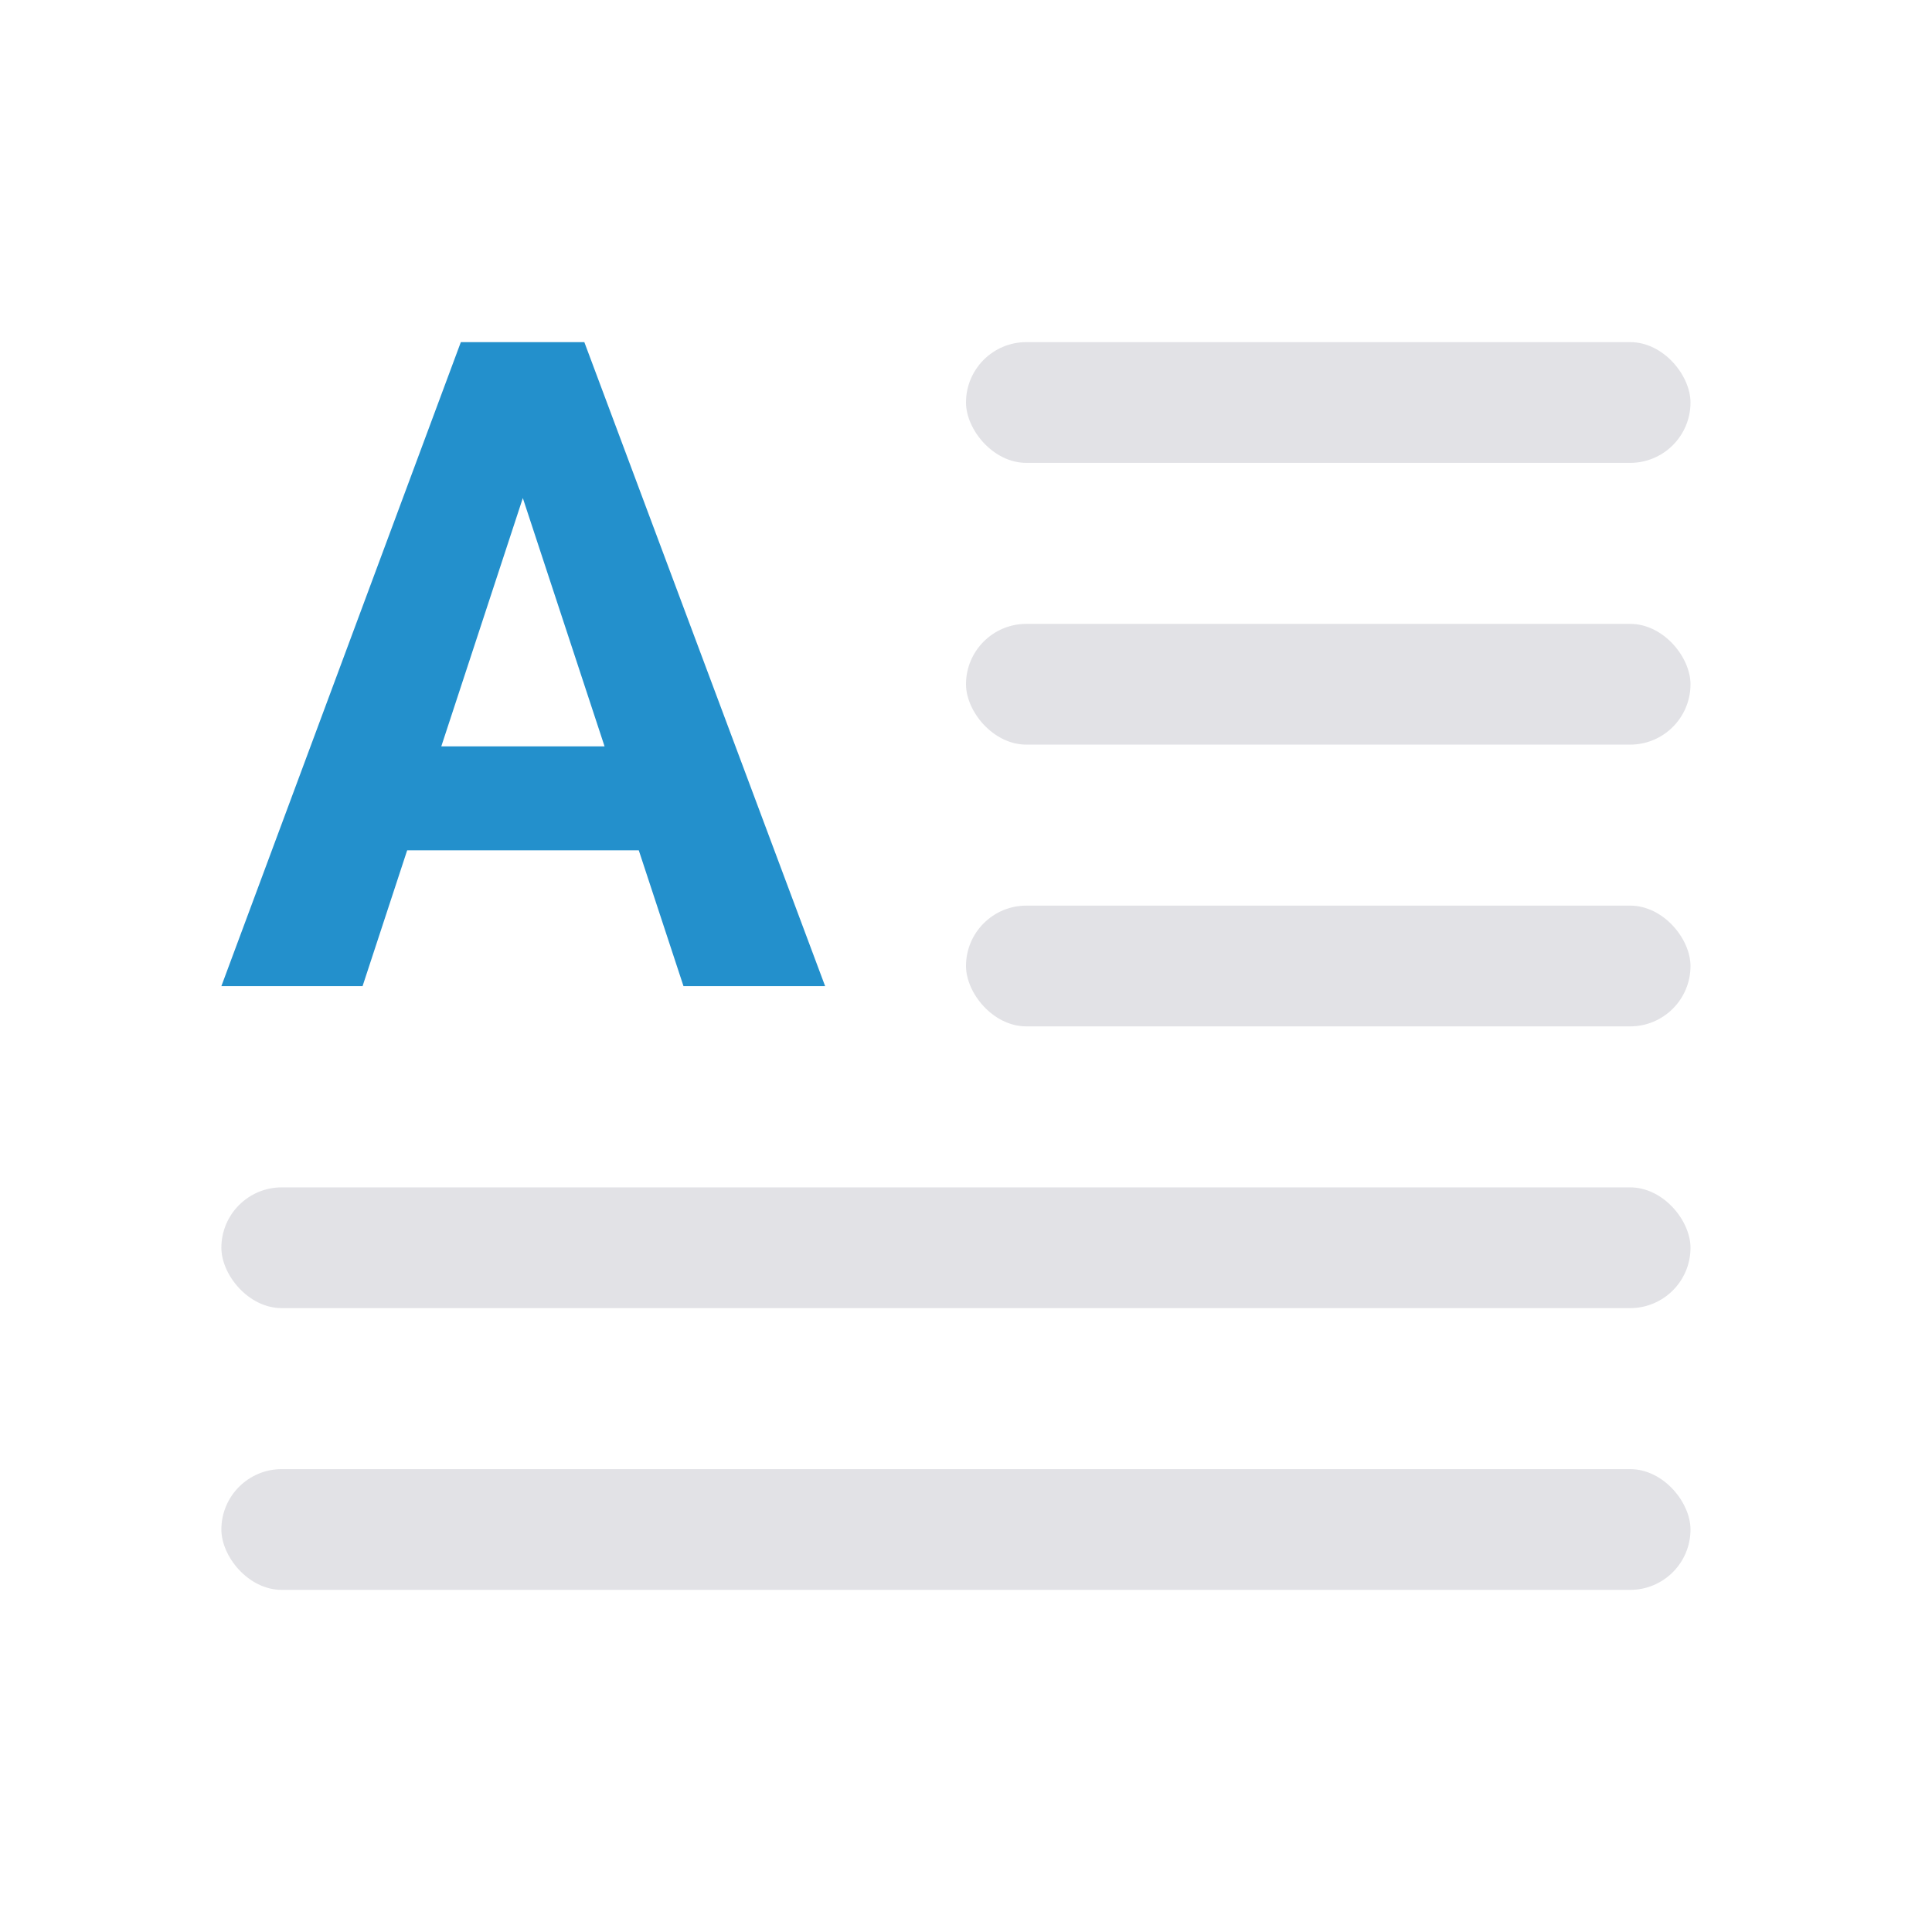 <svg width="96" height="96" viewBox="0 0 96 96" fill="none" xmlns="http://www.w3.org/2000/svg">
<path d="M26.726 22.473L18.016 49H11L22.899 17H27.364L26.726 22.473ZM33.962 49L25.23 22.473L24.526 17H29.035L41 49H33.962ZM33.566 37.088V42.253H16.652V37.088H33.566Z" fill="#2390CC"/>
<rect x="48" y="17" width="36" height="6" rx="3" fill="#E2E2E6"/>
<rect x="48" y="31" width="36" height="6" rx="3" fill="#E2E2E6"/>
<rect x="48" y="45" width="36" height="6" rx="3" fill="#E2E2E6"/>
<rect x="11" y="59" width="73" height="6" rx="3" fill="#E2E2E6"/>
<rect x="11" y="73" width="73" height="6" rx="3" fill="#E2E2E6"/>
</svg>
